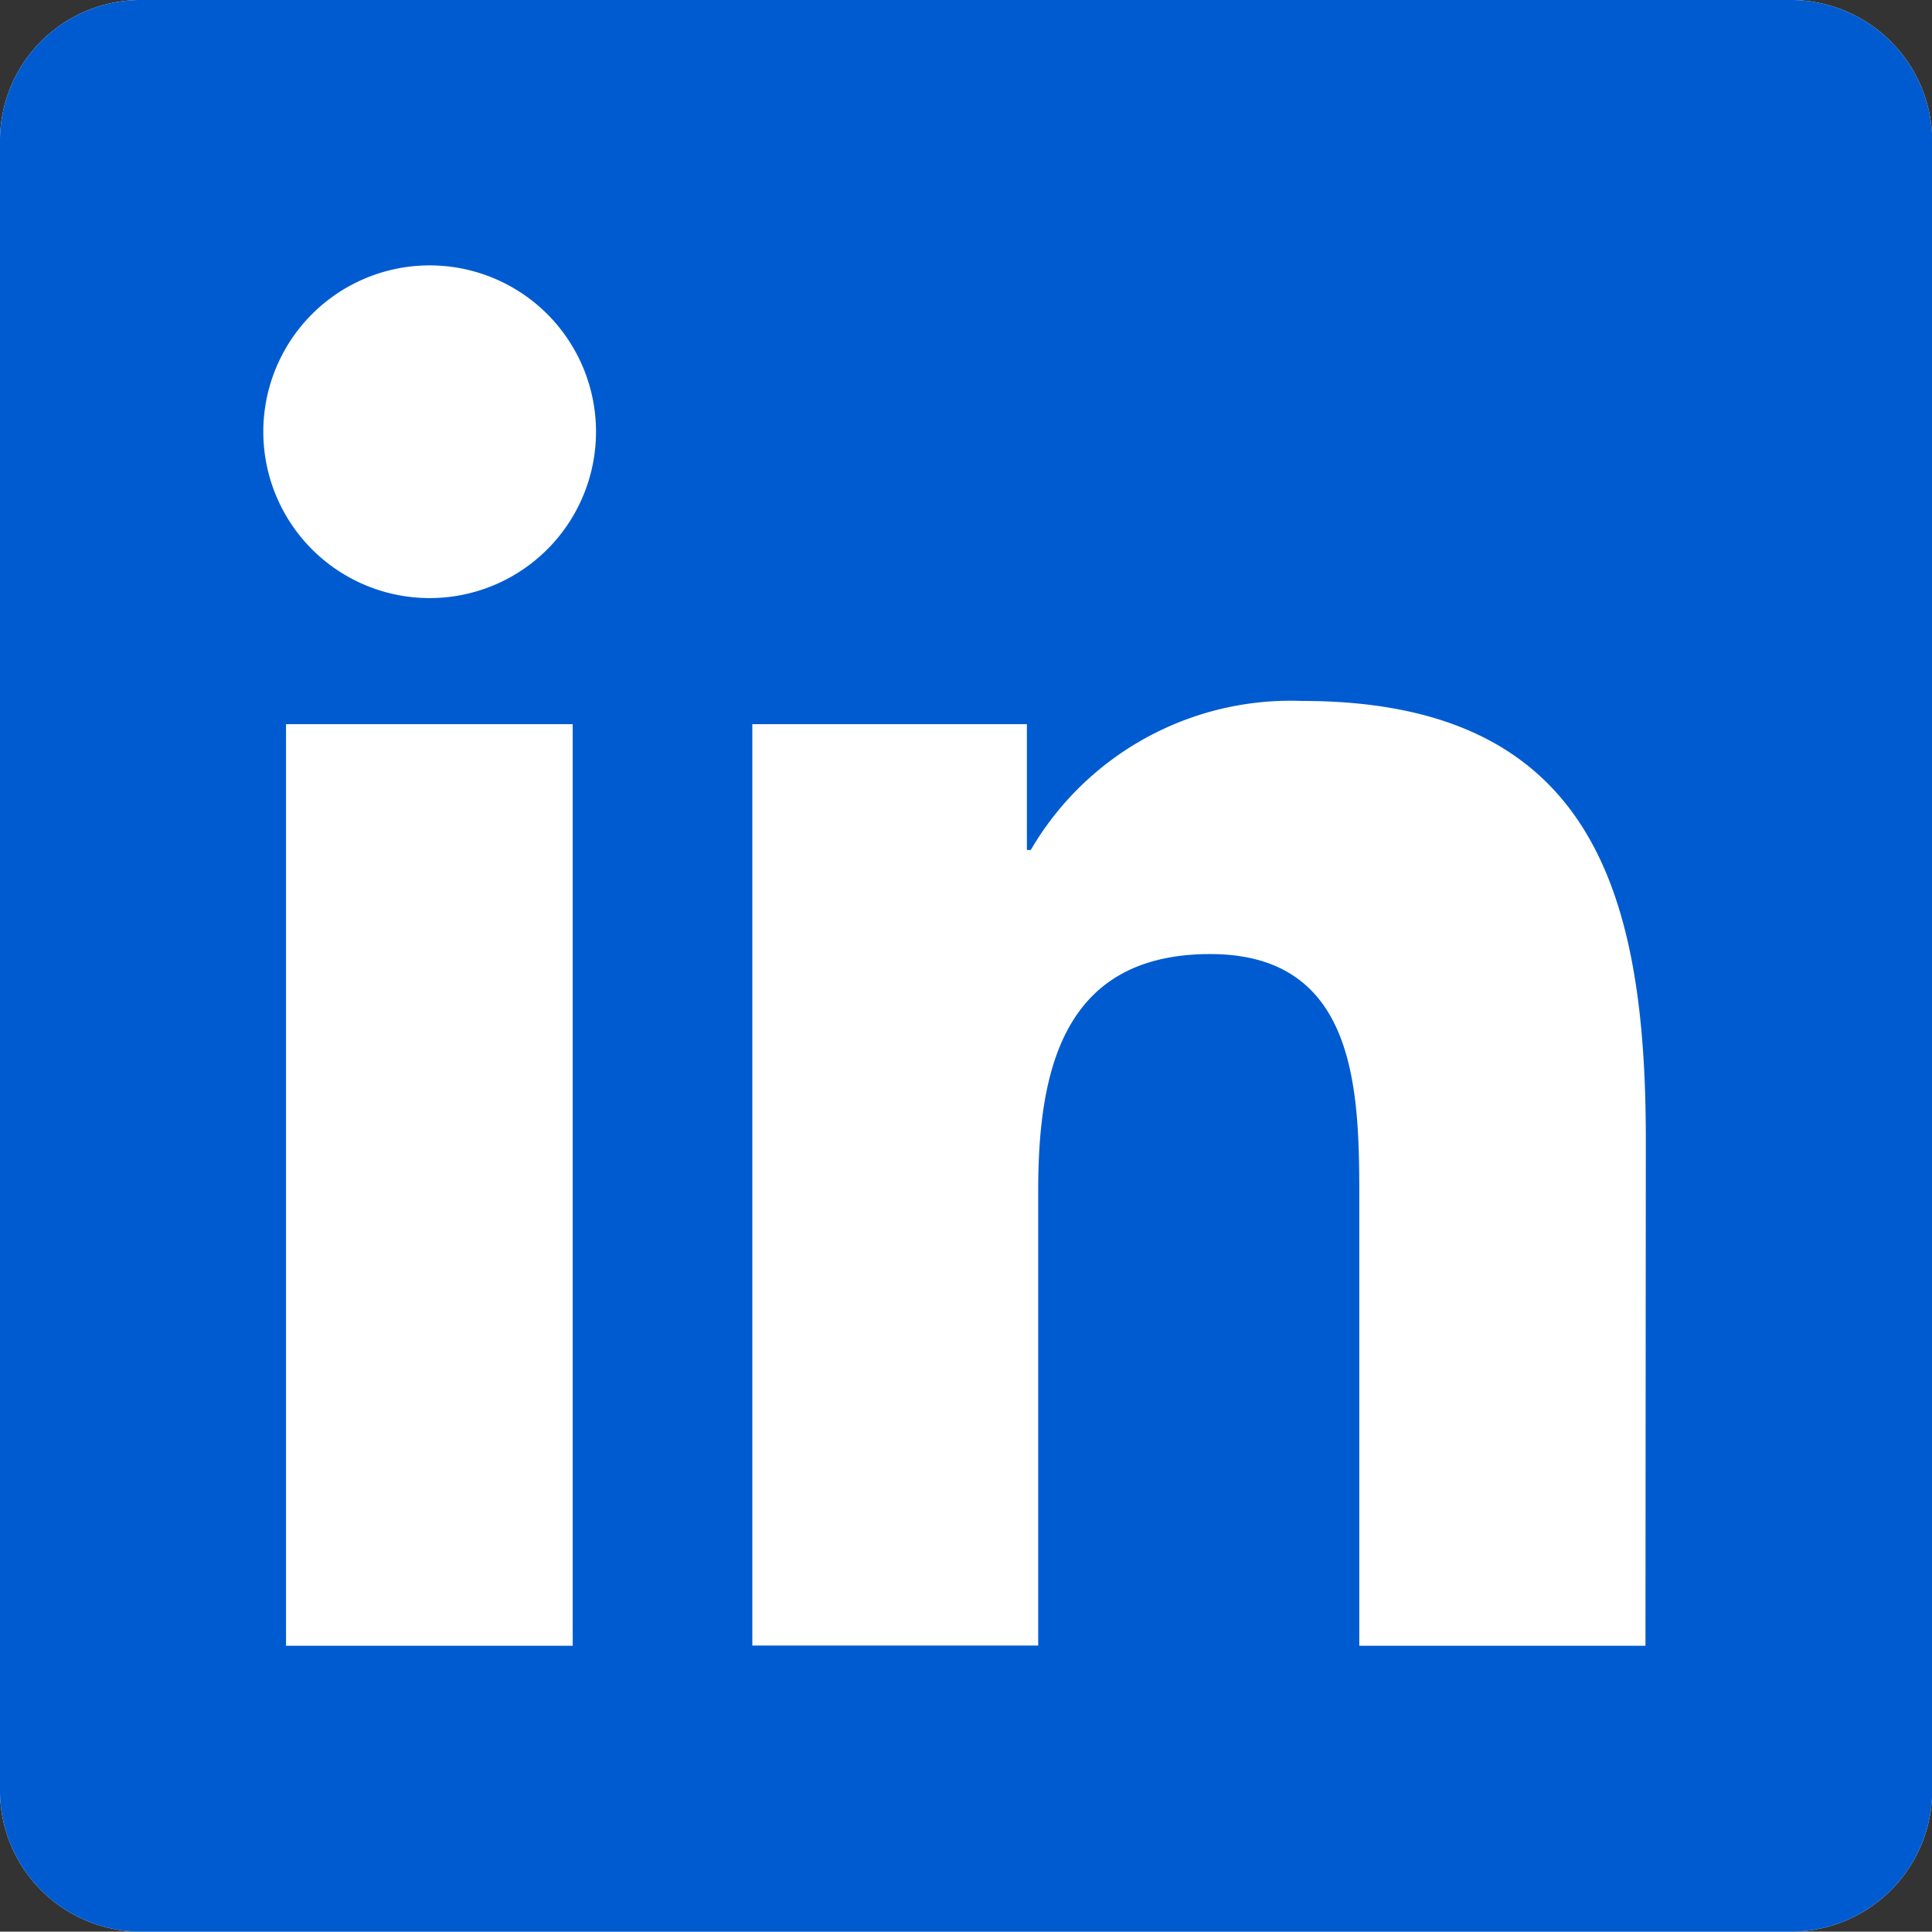 <svg xmlns="http://www.w3.org/2000/svg" width="26.957" height="26.952" viewBox="0 0 26.957 26.952"><rect x="0" y="0" width="26.957" height="26.952" fill="#333333" stroke="none"/><g transform="translate(-1773.403 -16.716)"><path d="M1798.363,16.716h-22.972a1.963,1.963,0,0,0-1.988,1.938V41.721a1.967,1.967,0,0,0,1.988,1.947h22.972a1.971,1.971,0,0,0,2-1.946V18.658A1.975,1.975,0,0,0,1798.363,16.716Z" fill="#fff"/><path d="M1798.363,16.716h-22.972a1.963,1.963,0,0,0-1.988,1.938V41.721a1.967,1.967,0,0,0,1.988,1.947h22.972a1.971,1.971,0,0,0,2-1.946V18.658A1.975,1.975,0,0,0,1798.363,16.716Zm-16.969,22.963h-4V26.82h4V39.679Zm-2-14.618a2.321,2.321,0,1,1,.008,0Zm16.968,14.618h-3.993v-6.24c0-1.494-.025-3.411-2.08-3.411s-2.4,1.626-2.4,3.3v6.348H1783.9V26.82h3.831v1.756h.054a4.2,4.2,0,0,1,3.782-2.08c4.047,0,4.8,2.662,4.8,6.123Z" fill="#005bd0"/></g></svg>